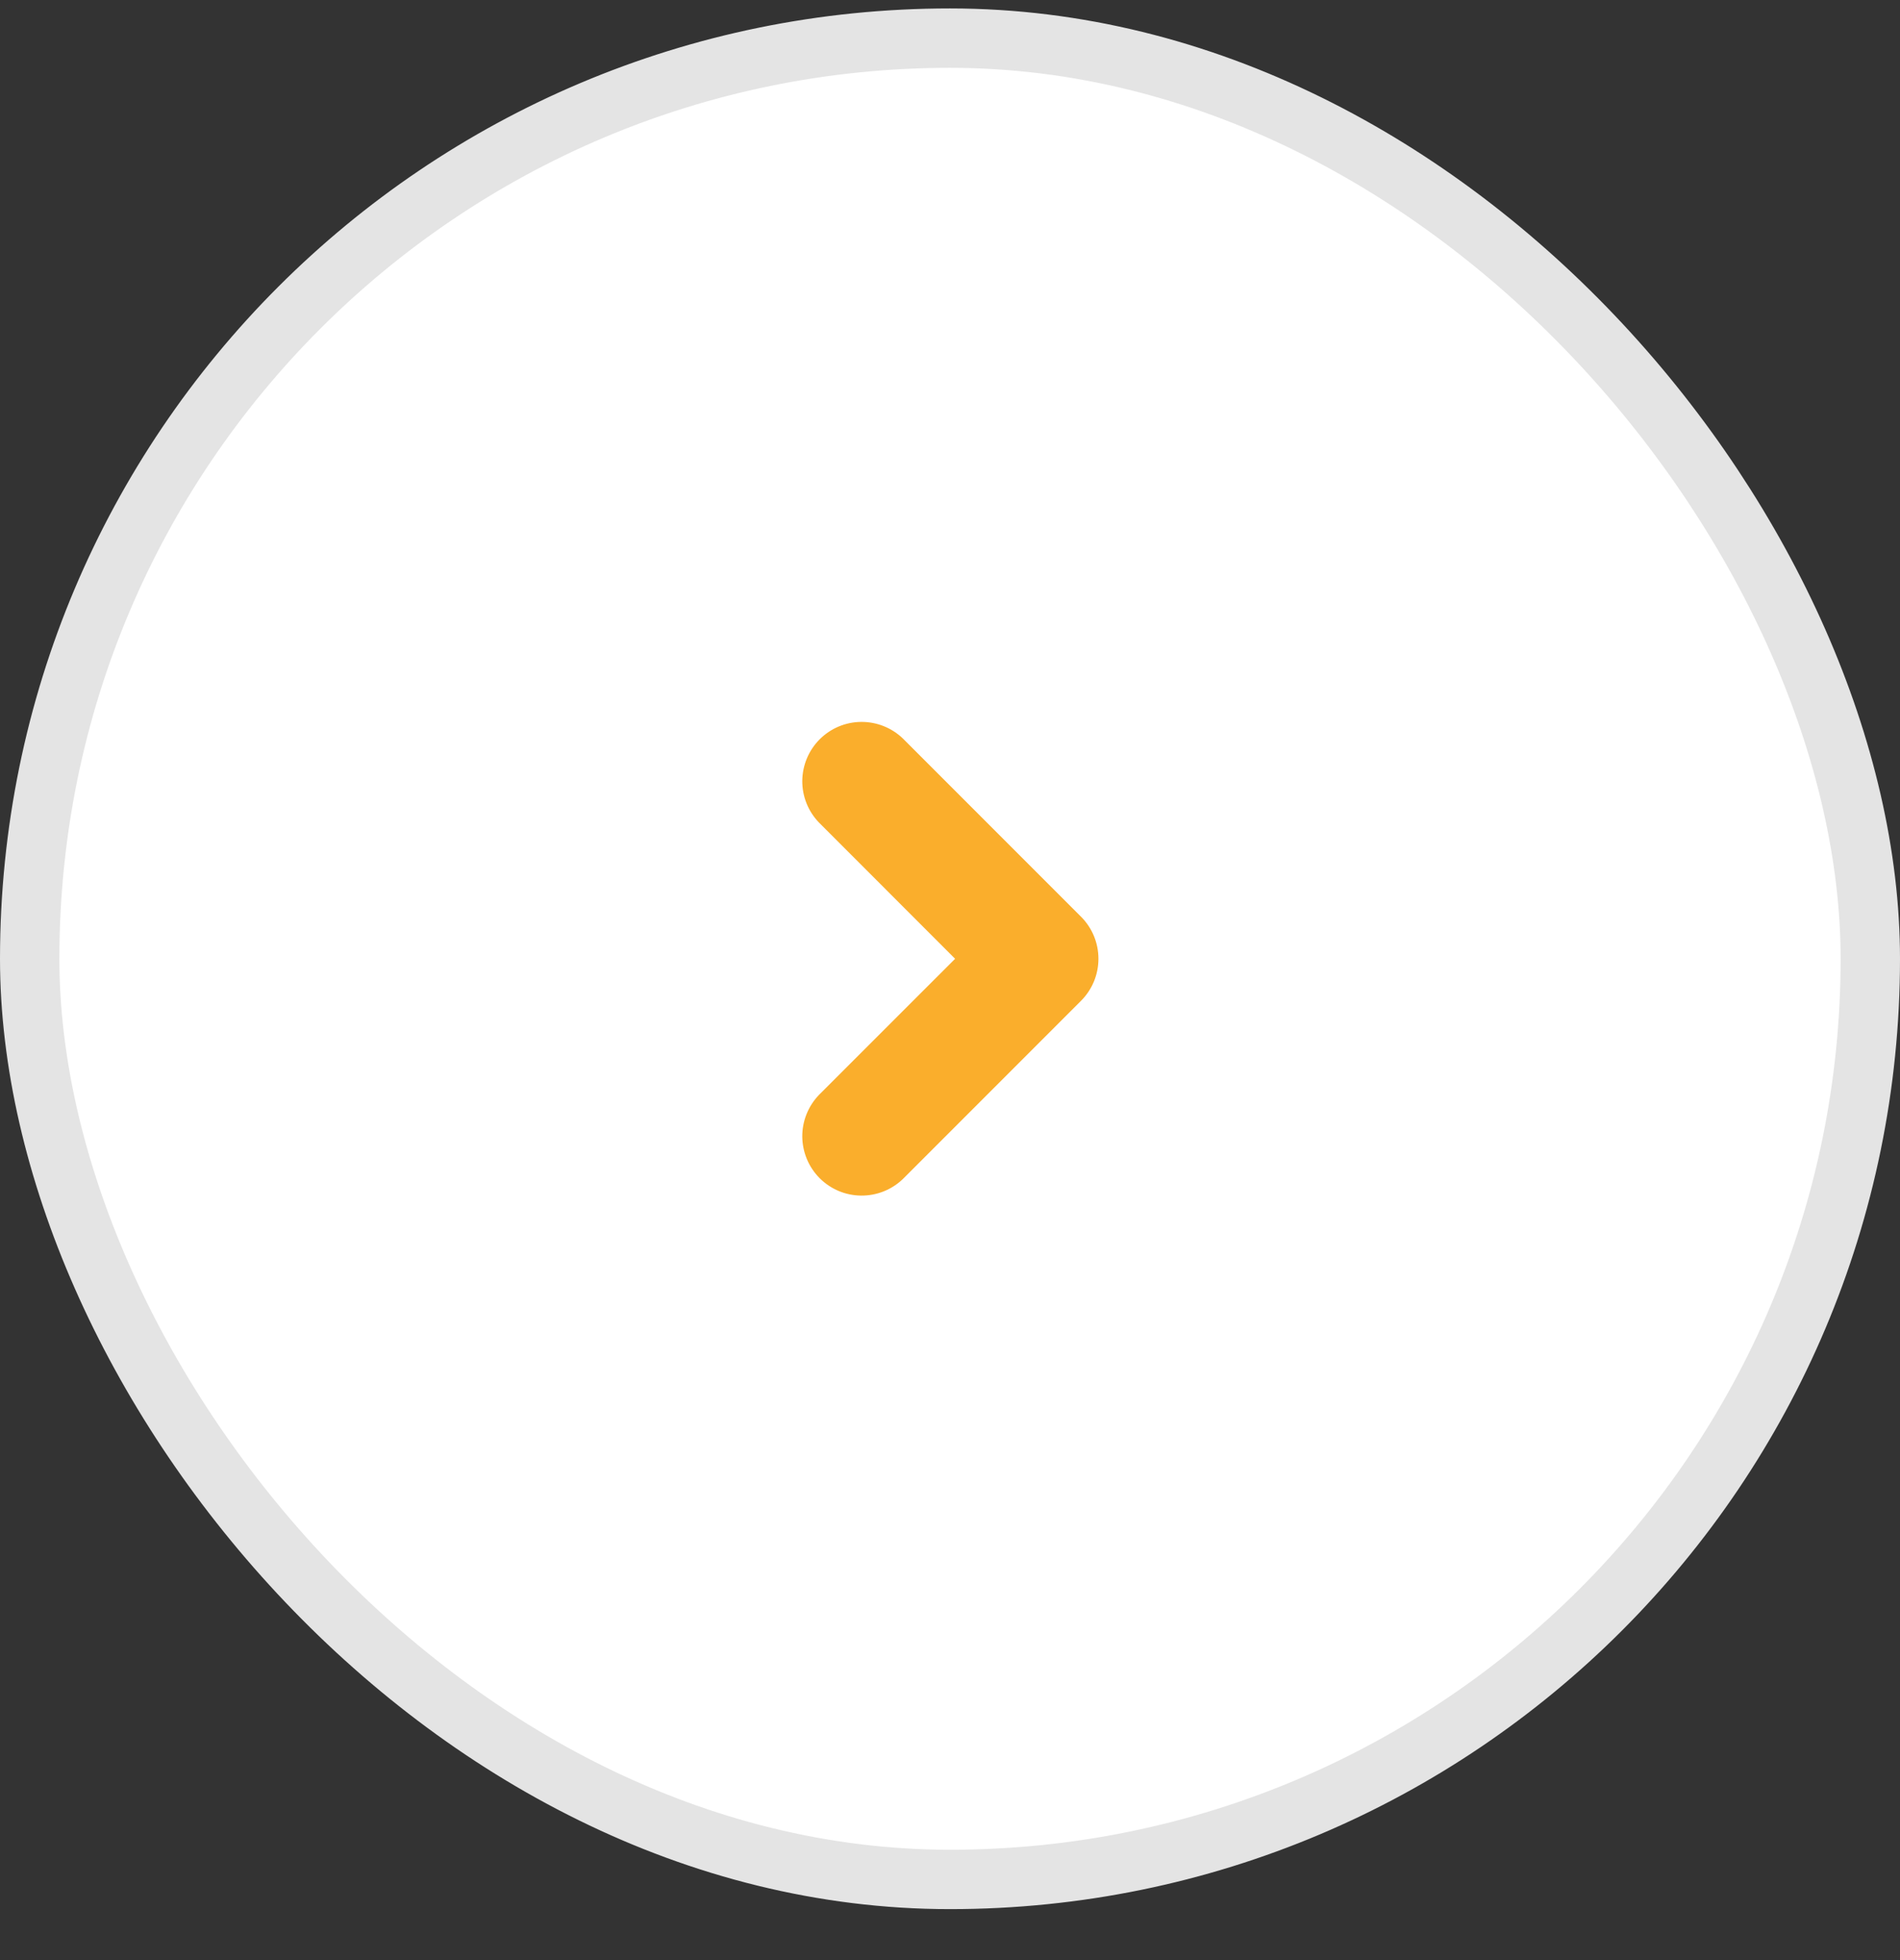 <svg width="32" height="33" viewBox="0 0 32 33" fill="none" xmlns="http://www.w3.org/2000/svg">
<rect x="0" y="0" width="32" height="33" fill="#333333" stroke="none"/>
<rect x="0.5" y="0.642" width="31" height="31" rx="15.5" fill="white"/>
<rect x="0.5" y="0.642" width="31" height="31" rx="15.5" stroke="#E4E4E4"/>
<path fill-rule="evenodd" clip-rule="evenodd" d="M18.207 15.434C18.395 15.622 18.5 15.876 18.5 16.142C18.5 16.407 18.395 16.661 18.207 16.849L15.207 19.849C15.018 20.031 14.766 20.131 14.504 20.129C14.241 20.127 13.991 20.022 13.805 19.836C13.62 19.651 13.515 19.4 13.512 19.138C13.51 18.876 13.611 18.623 13.793 18.434L16.086 16.142L13.793 13.848C13.611 13.66 13.51 13.407 13.512 13.145C13.515 12.883 13.62 12.632 13.805 12.447C13.991 12.261 14.241 12.156 14.504 12.154C14.766 12.152 15.018 12.252 15.207 12.434L18.207 15.434Z" fill="#FAAE2C"/>
</svg>
